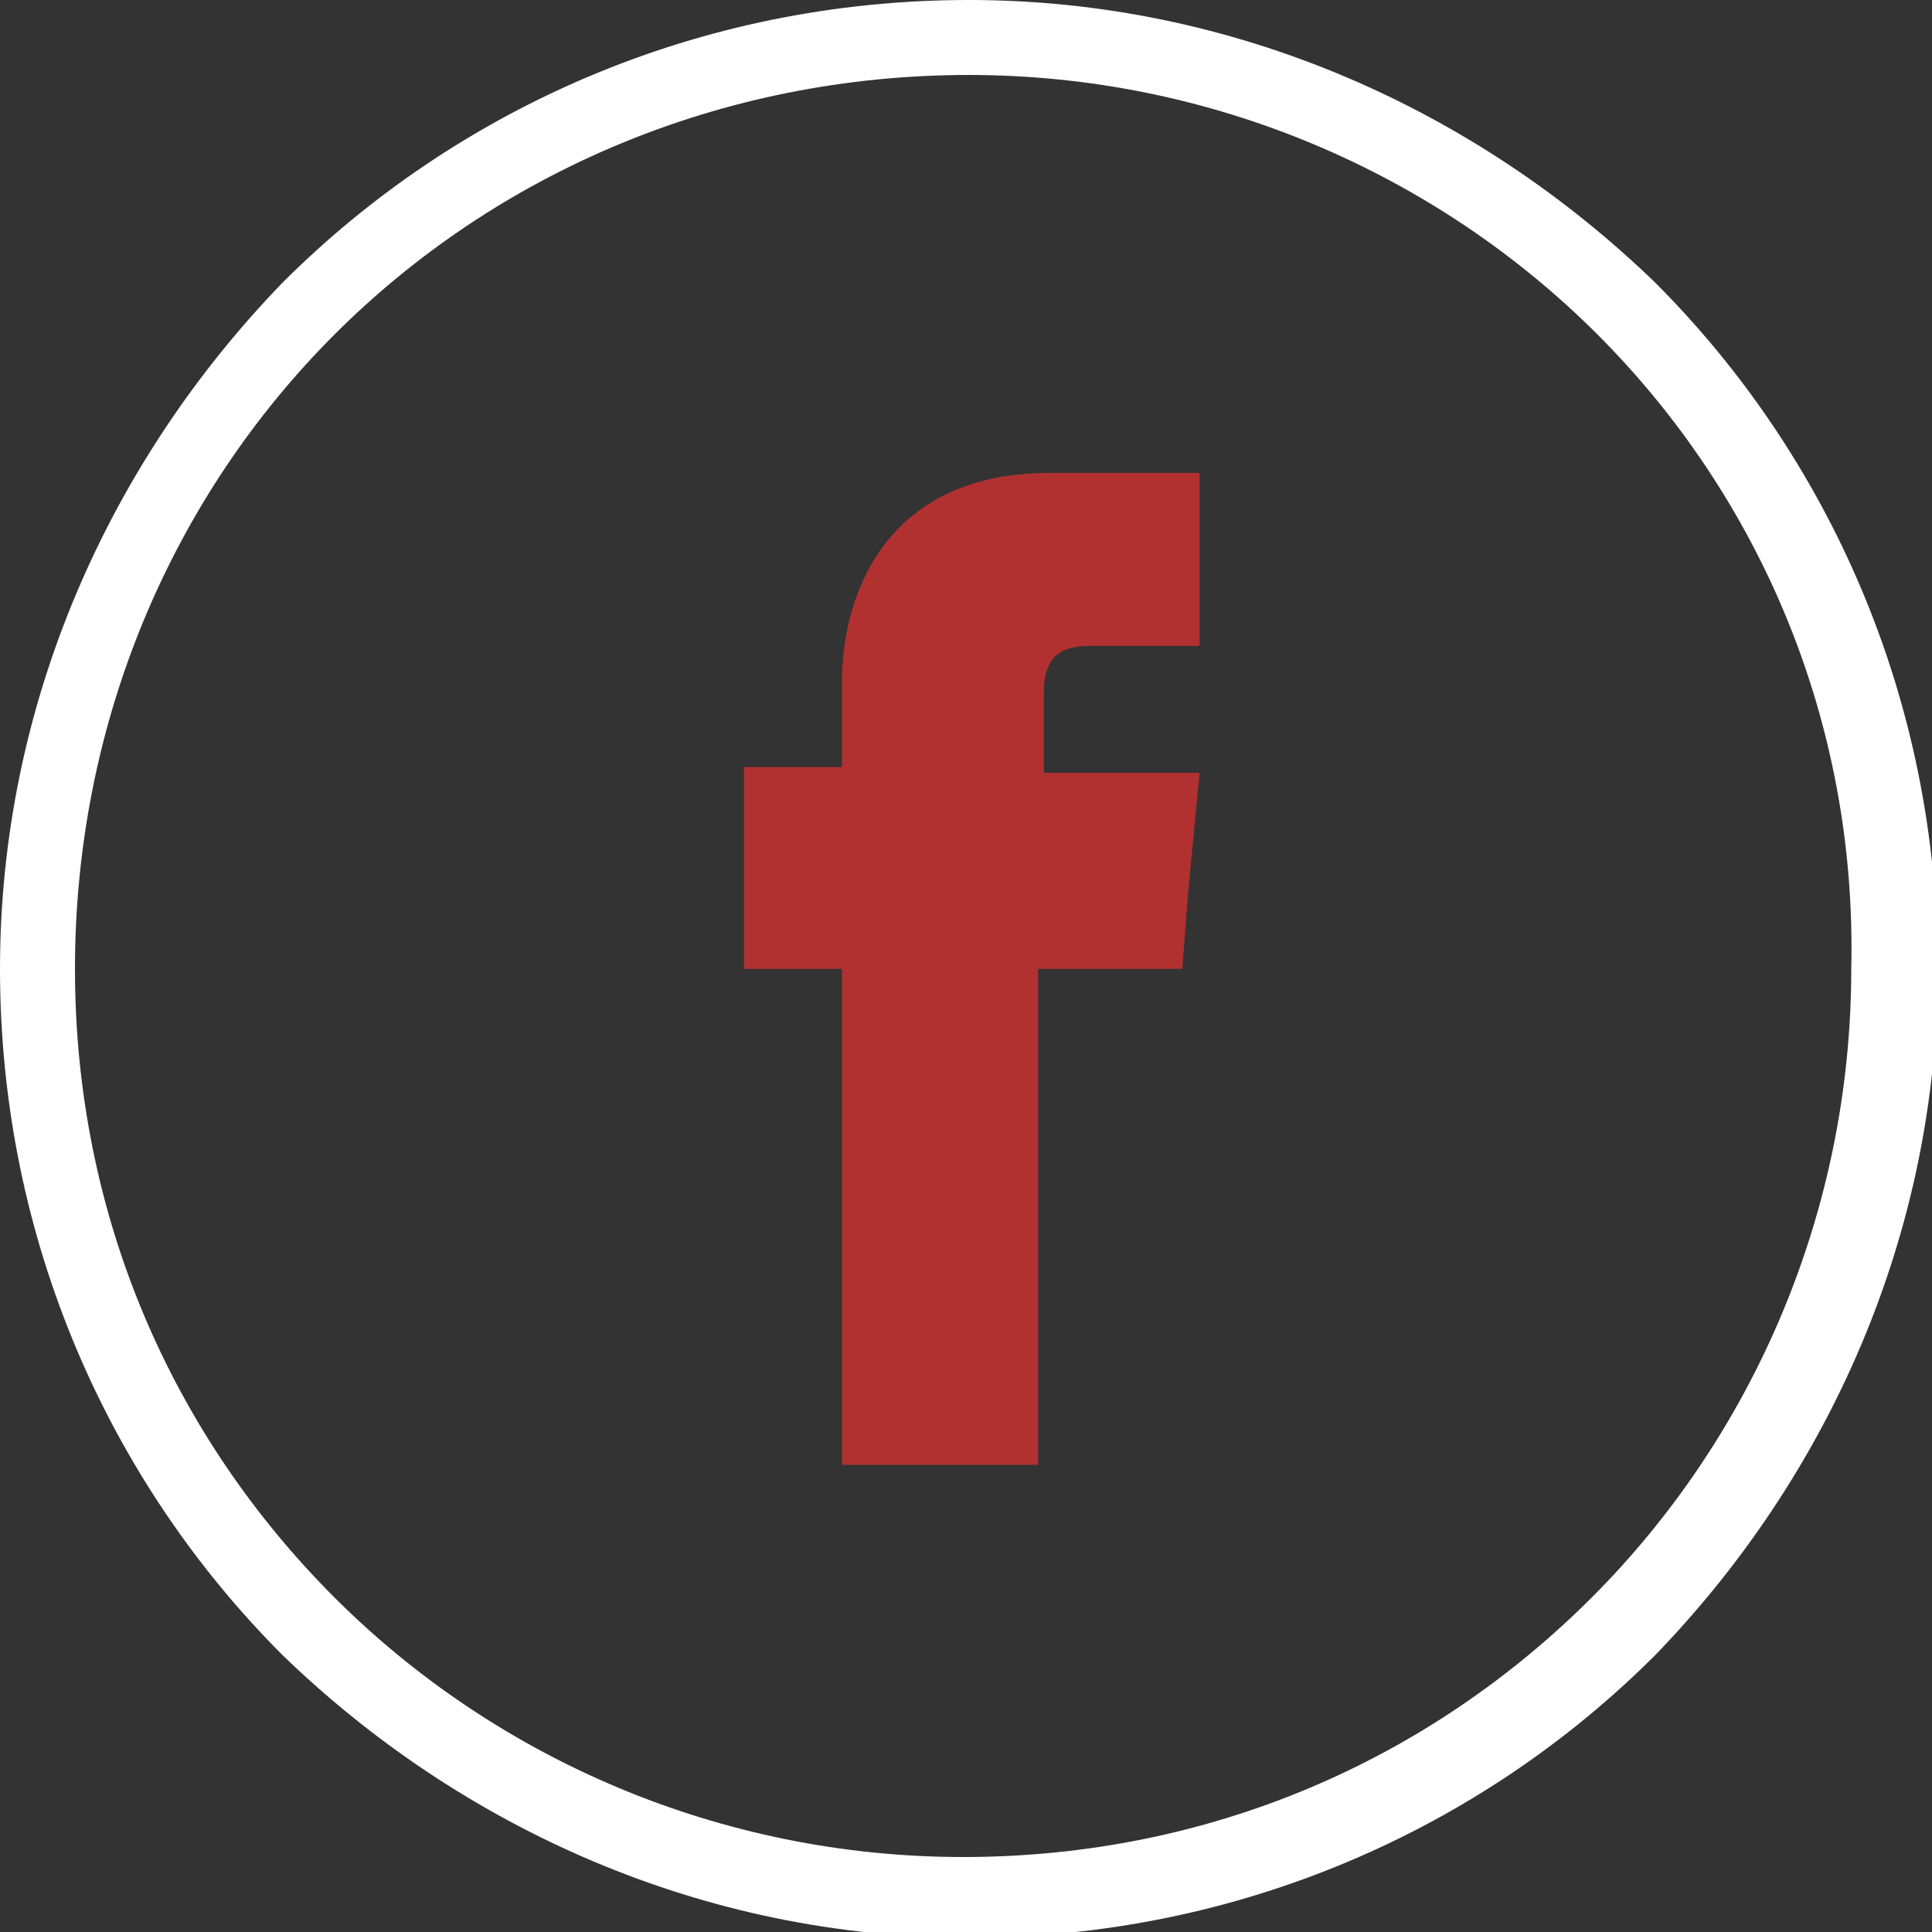 <?xml version="1.0" encoding="utf-8"?>
<!-- Generator: Adobe Illustrator 26.0.1, SVG Export Plug-In . SVG Version: 6.00 Build 0)  -->
<svg version="1.1" id="Layer_1" xmlns="http://www.w3.org/2000/svg" xmlns:xlink="http://www.w3.org/1999/xlink" x="0px" y="0px"
	 viewBox="0 0 33.5 33.5" style="enable-background:new 0 0 33.5 33.5;" xml:space="preserve">
<rect x="0" y="0" width="33.5" height="33.5" fill="#333333" stroke="none"/>
<style type="text/css">
	.st0{fill:#FFFFFF;}
	.st1{fill-rule:evenodd;clip-rule:evenodd;fill:#B13131;}
</style>
<g>
	<path class="st0" d="M16.8,0c4.6,0,8.8,1.9,11.9,4.9c3,3,4.9,7.2,4.9,11.9c0,4.6-1.9,8.8-4.9,11.9c-3,3-7.2,4.9-11.9,4.9
		c-4.6,0-8.8-1.9-11.9-4.9c-3-3-4.9-7.2-4.9-11.9c0-4.6,1.9-8.8,4.9-11.9C7.9,1.9,12.1,0,16.8,0L16.8,0z M27.7,5.8
		C24.9,3,21,1.3,16.8,1.3C12.5,1.3,8.6,3,5.8,5.8C3,8.6,1.3,12.5,1.3,16.8c0,4.3,1.7,8.1,4.5,10.9c2.8,2.8,6.7,4.5,10.9,4.5
		c4.3,0,8.1-1.7,10.9-4.5c2.8-2.8,4.5-6.7,4.5-10.9C32.2,12.5,30.5,8.6,27.7,5.8L27.7,5.8z"/>
	<path class="st1" d="M18.1,13.3V12c0-0.7,0.4-0.8,0.8-0.8c0.3,0,1.9,0,1.9,0V8.2h-2.6c-2.9,0-3.6,2.2-3.6,3.6v1.5h-1.7v2.1v1.4h1.7
		c0,3.9,0,8.6,0,8.6h3.4c0,0,0-4.7,0-8.6h2.5l0.1-1.3l0.2-2.1H18.1z"/>
</g>
</svg>
